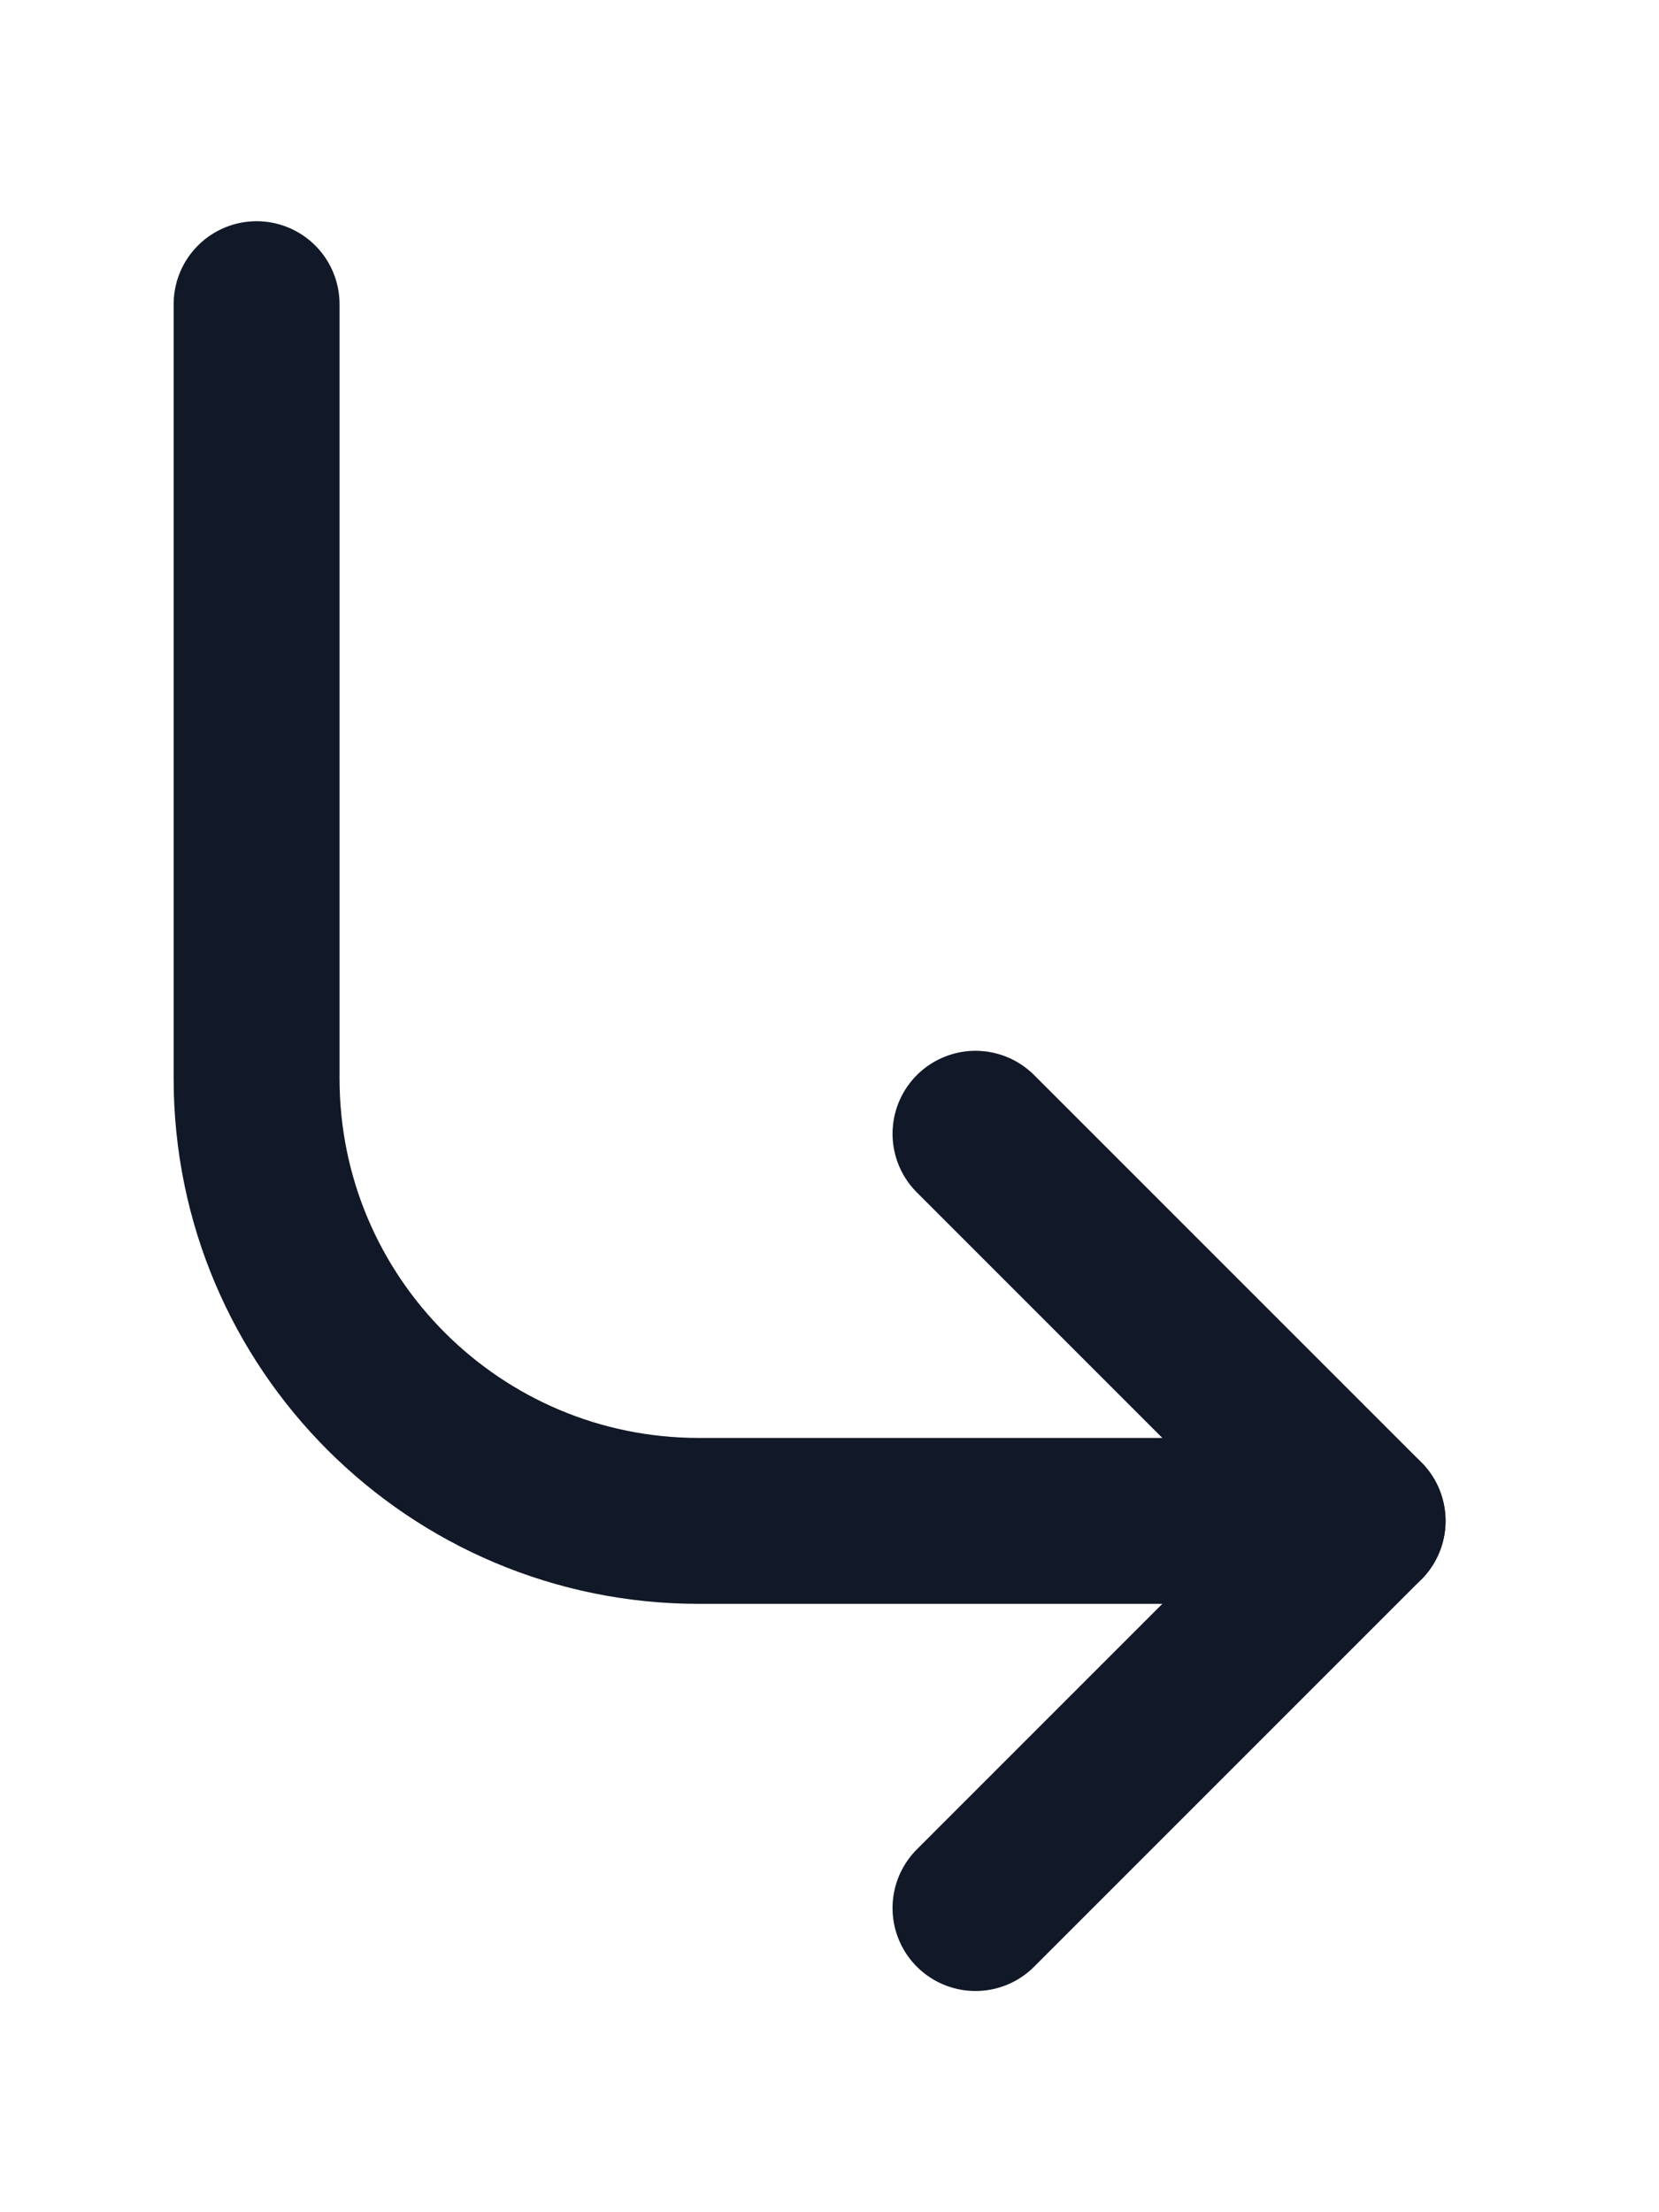 <svg width="15" height="20" viewBox="0 0 15 20" fill="none" xmlns="http://www.w3.org/2000/svg">
<path d="M8.82 17.25L12.32 13.75L8.82 10.25" stroke="#111827" stroke-width="1.5" stroke-linecap="round" stroke-linejoin="round"/>
<path d="M12.32 13.75H6.32C4.111 13.75 2.32 11.959 2.32 9.75V2.75" stroke="#111827" stroke-width="1.5" stroke-linecap="round" stroke-linejoin="round"/>
</svg>
